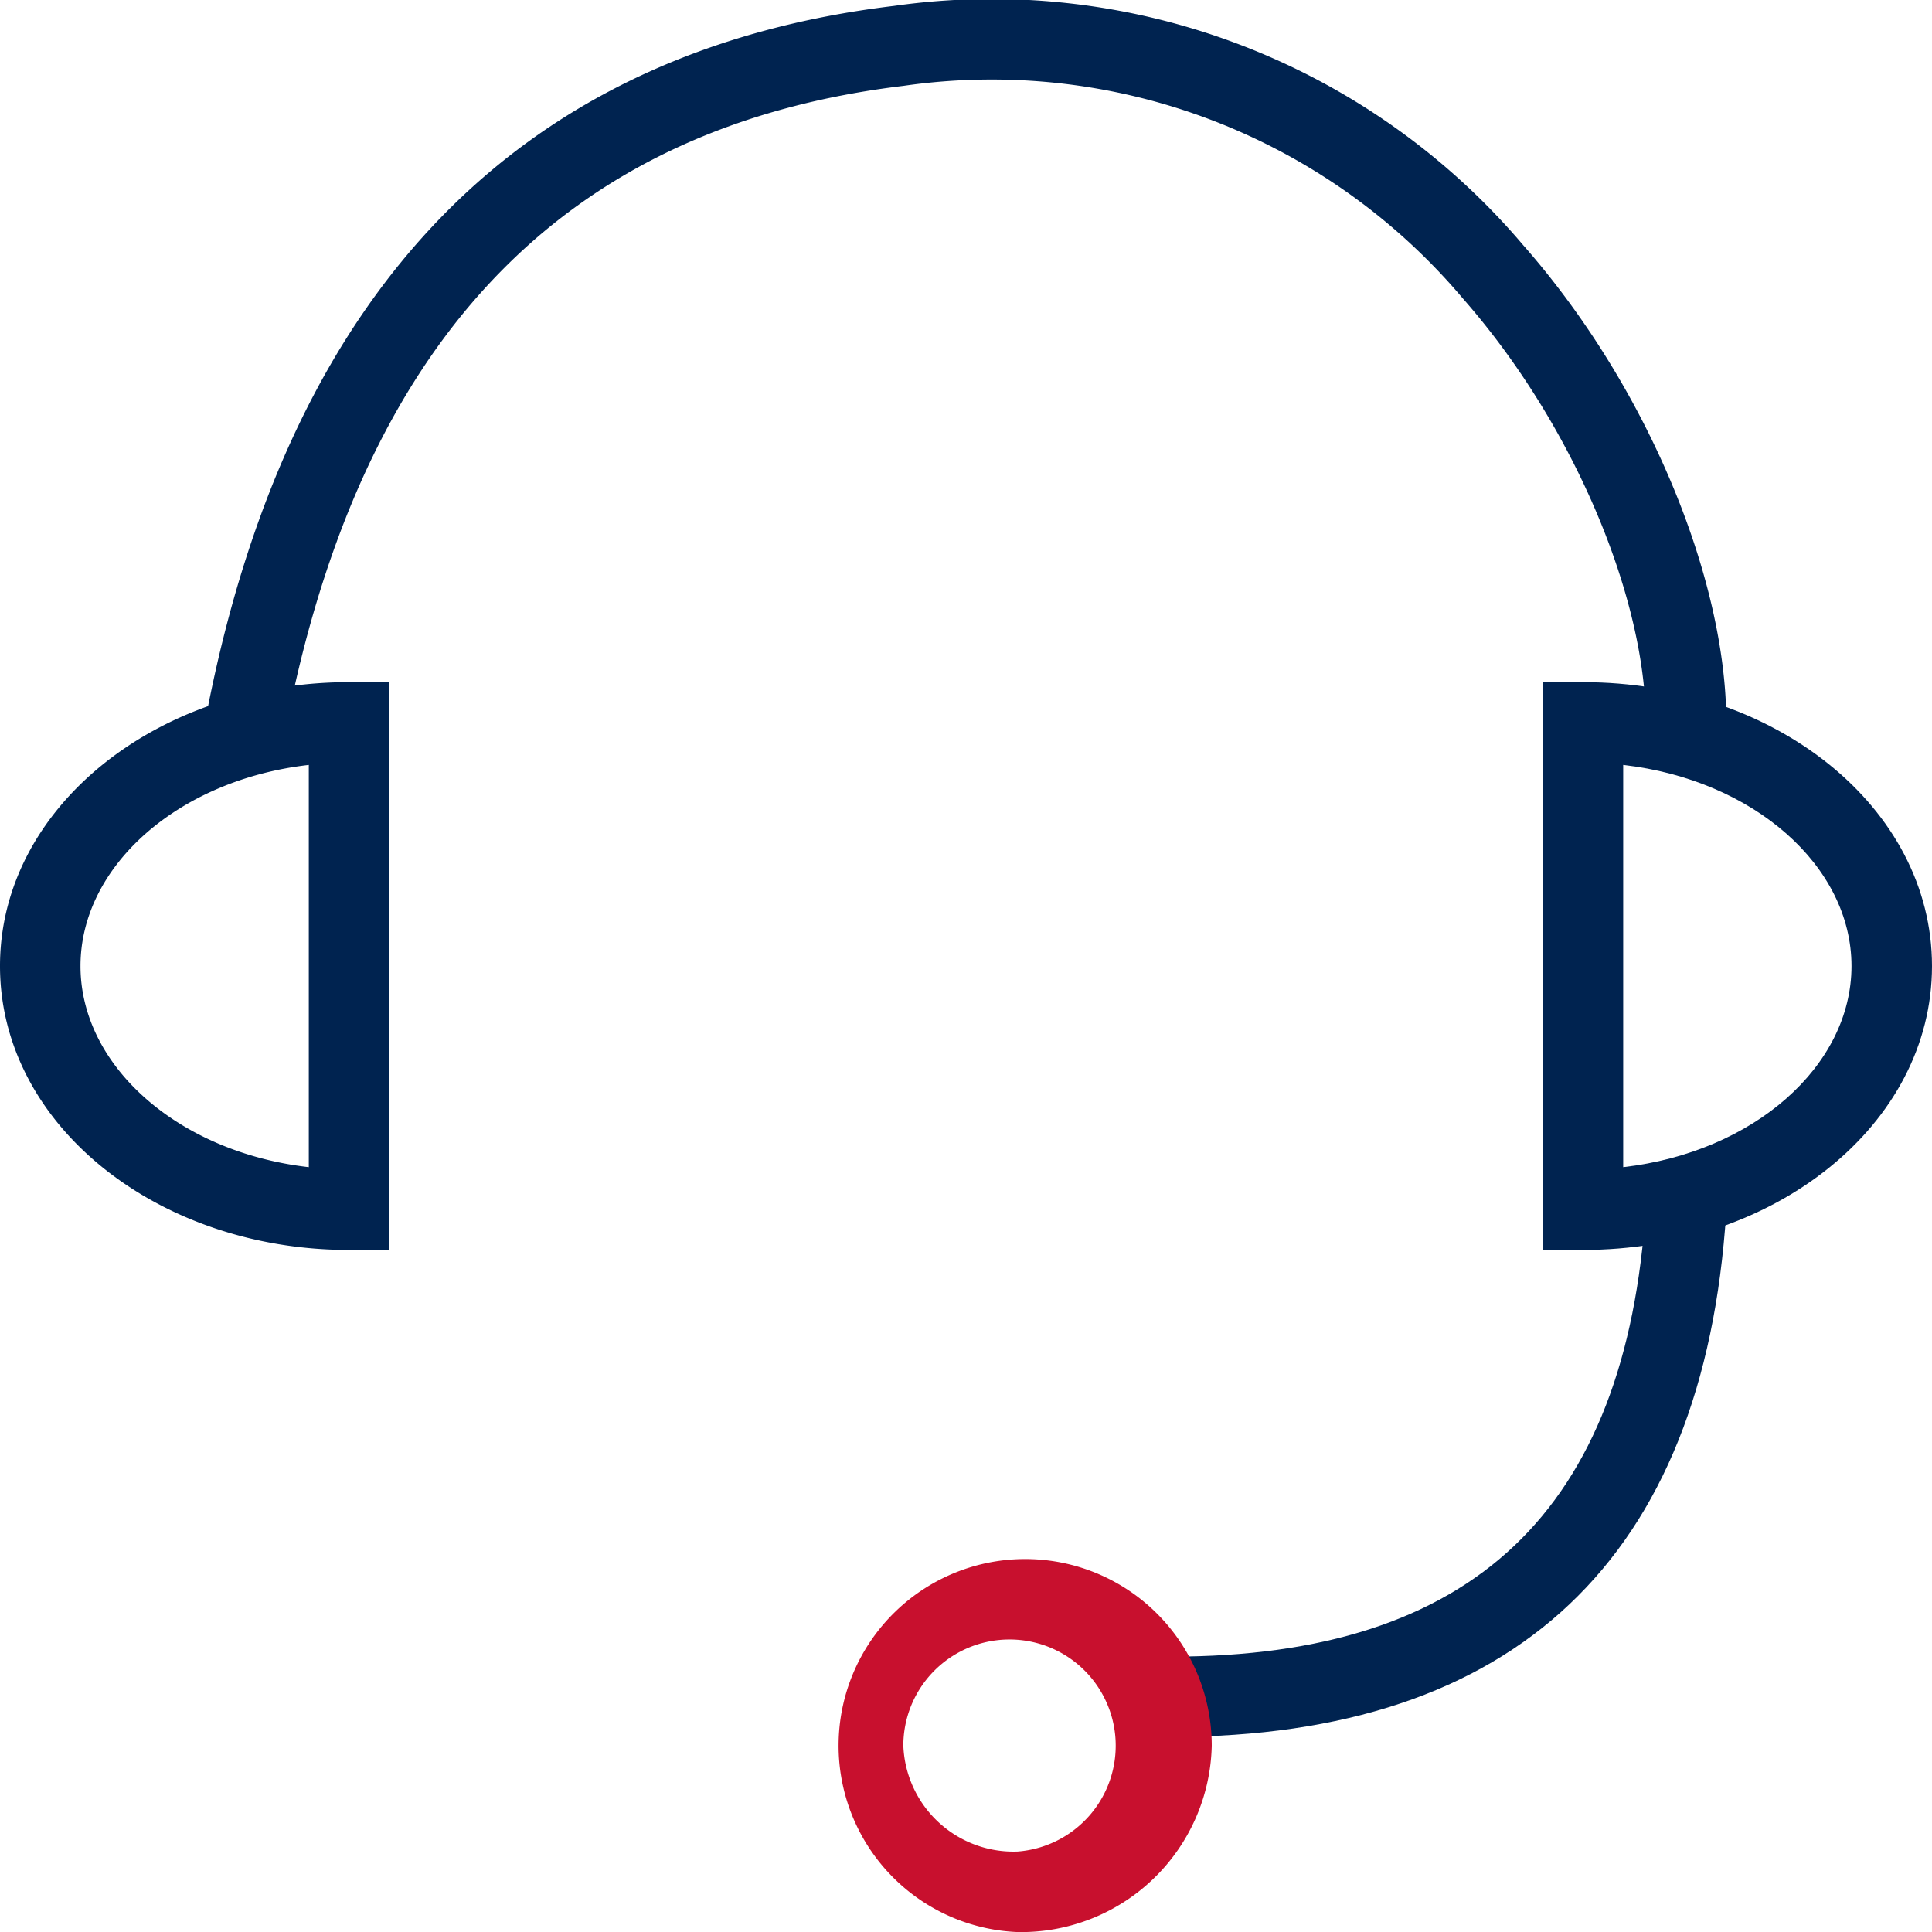 <svg id="Call" xmlns="http://www.w3.org/2000/svg" width="39.772" height="39.773" viewBox="0 0 39.772 39.773">
  <path id="Path_1633" data-name="Path 1633" d="M1.657,19.886c0,2.057,2.011,3.832,4.7,4.14V15.746C3.668,16.053,1.657,17.829,1.657,19.886Zm2.627-5.351C6,5.908,10.741,1.042,18.4.121A14.342,14.342,0,0,1,31.354,5.043c2.588,2.94,4.184,6.9,4.184,9.827H33.88c0-2.511-1.442-6.085-3.77-8.732A12.691,12.691,0,0,0,18.6,1.766C11.908,2.572,7.761,6.632,6.069,14.112a8.776,8.776,0,0,1,1.112-.07h.829V25.73H7.181C3.254,25.73,0,23.161,0,19.886,0,17.467,1.774,15.433,4.285,14.535Z" transform="translate(0 0.001)" fill="#002350"/>
  <path id="Path_1634" data-name="Path 1634" d="M44.686,22.791c0,2.057-2.011,3.832-4.7,4.14V18.651C42.675,18.958,44.686,20.734,44.686,22.791Zm-6.353,5.844h.829c3.929,0,7.181-2.569,7.181-5.844s-3.252-5.844-7.181-5.844h-.829V28.635Z" transform="translate(-6.571 -2.904)" fill="#002350"/>
  <path id="Path_1635" data-name="Path 1635" d="M38.871,29.989l1.655.106c-.457,7.121-4.346,10.8-11.415,10.8V39.243c6.19,0,9.36-3,9.761-9.254Z" transform="translate(-4.99 -5.14)" fill="#002350"/>
  <path id="Path_1636" data-name="Path 1636" d="M24.449,46.412a3.841,3.841,0,1,1,4-3.838A3.924,3.924,0,0,1,24.449,46.412Zm0-1.657A2.186,2.186,0,1,0,22.1,42.574,2.269,2.269,0,0,0,24.449,44.755Z" transform="translate(-3.504 -6.639)" fill="#c8102e"/>
</svg>
